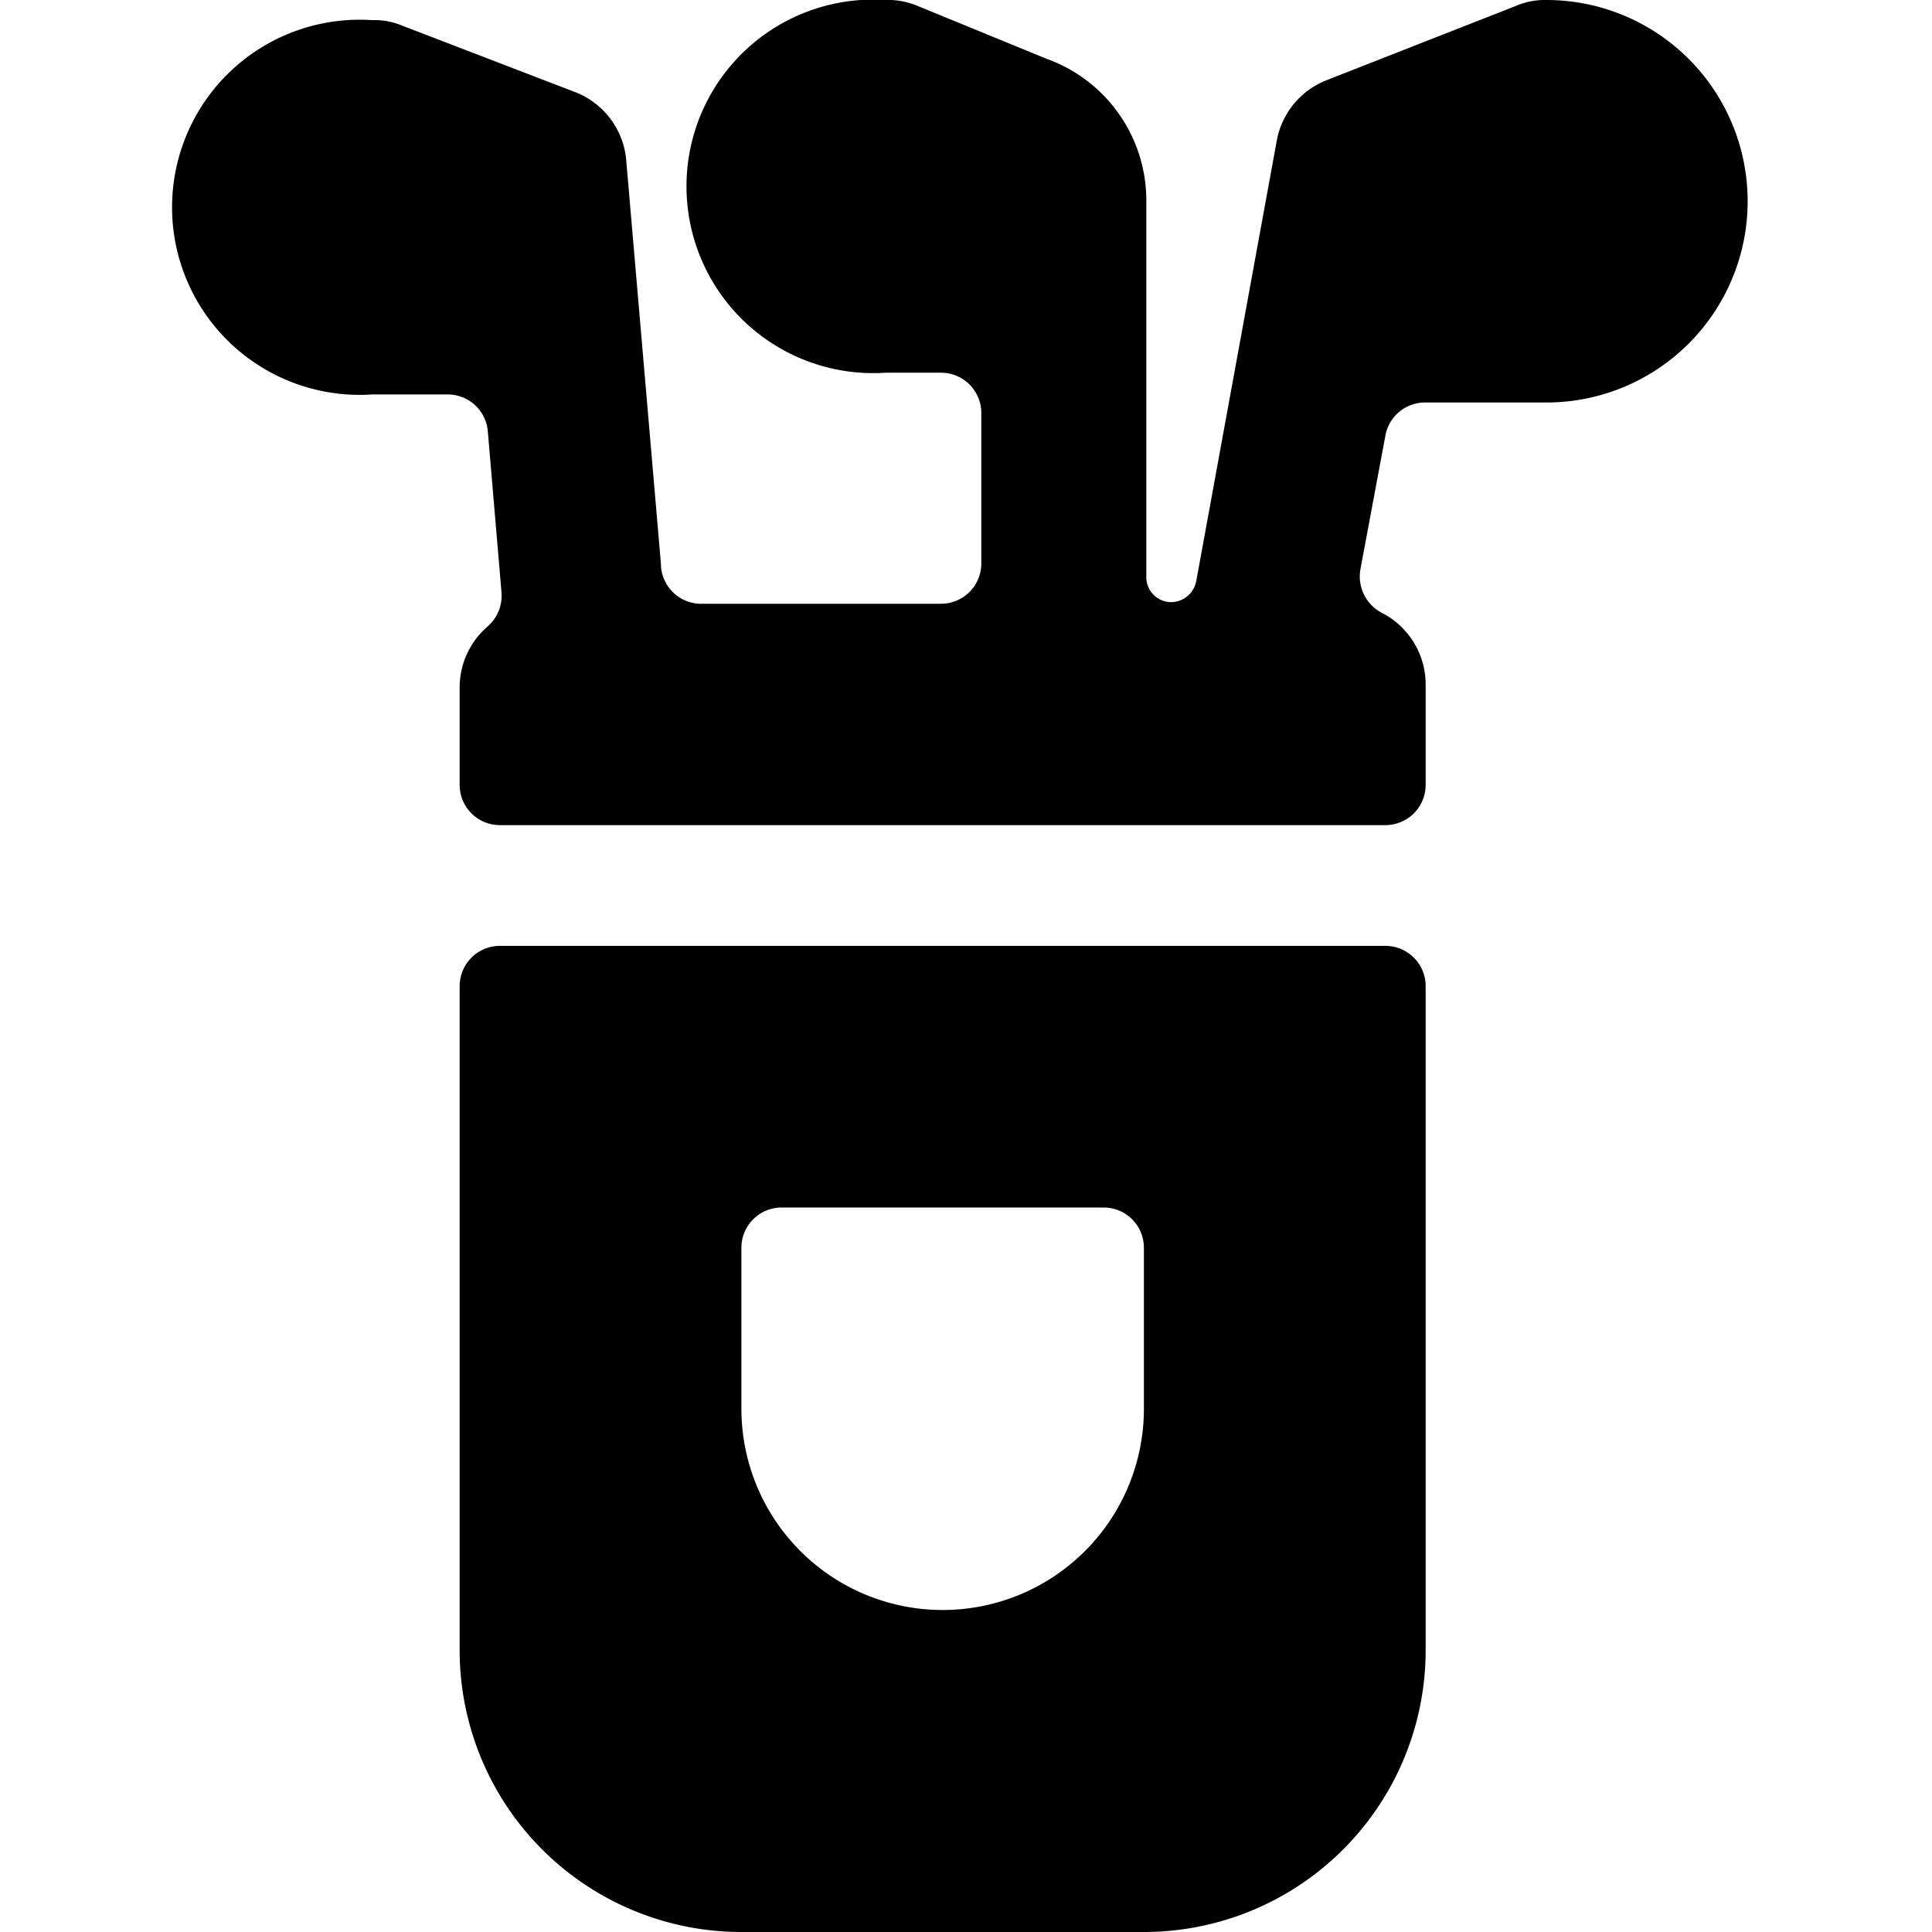 <svg xmlns="http://www.w3.org/2000/svg" viewBox="0 0 24 24"><g><path d="M17.21 11.75h-11a0.5 0.5 0 0 0 -0.5 0.5v8.25a3.5 3.5 0 0 0 3.5 3.5h5a3.5 3.5 0 0 0 3.5 -3.5v-8.25a0.5 0.5 0 0 0 -0.5 -0.5Zm-3 5.75a2.5 2.5 0 0 1 -5 0v-2a0.5 0.5 0 0 1 0.5 -0.5h4a0.5 0.5 0 0 1 0.5 0.5Z" fill="#000000" stroke-width="1"></path><path d="M19.21 0a0.9 0.9 0 0 0 -0.37 0.07L16.47 1a1 1 0 0 0 -0.61 0.75l-1 5.47a0.32 0.32 0 0 1 -0.31 0.26 0.31 0.31 0 0 1 -0.31 -0.32V2.47A1.87 1.87 0 0 0 13 0.73L11.39 0.07A0.94 0.94 0 0 0 11 0a2.32 2.32 0 1 0 0 4.63h0.69a0.5 0.5 0 0 1 0.5 0.5V7a0.5 0.5 0 0 1 -0.5 0.5h-3a0.5 0.5 0 0 1 -0.48 -0.5l-0.43 -5a1 1 0 0 0 -0.62 -0.85L5 0.32a0.9 0.9 0 0 0 -0.38 -0.07 2.33 2.33 0 1 0 0 4.65h0.94a0.5 0.5 0 0 1 0.5 0.46l0.17 2a0.51 0.51 0 0 1 -0.17 0.42 1 1 0 0 0 -0.35 0.76v1.21a0.5 0.5 0 0 0 0.5 0.5h11a0.5 0.5 0 0 0 0.5 -0.5V8.5a1 1 0 0 0 -0.55 -0.89 0.51 0.51 0 0 1 -0.26 -0.54l0.31 -1.66A0.5 0.5 0 0 1 17.7 5h1.51a2.5 2.5 0 0 0 0 -5Z" fill="#000000" stroke-width="1"></path></g></svg>